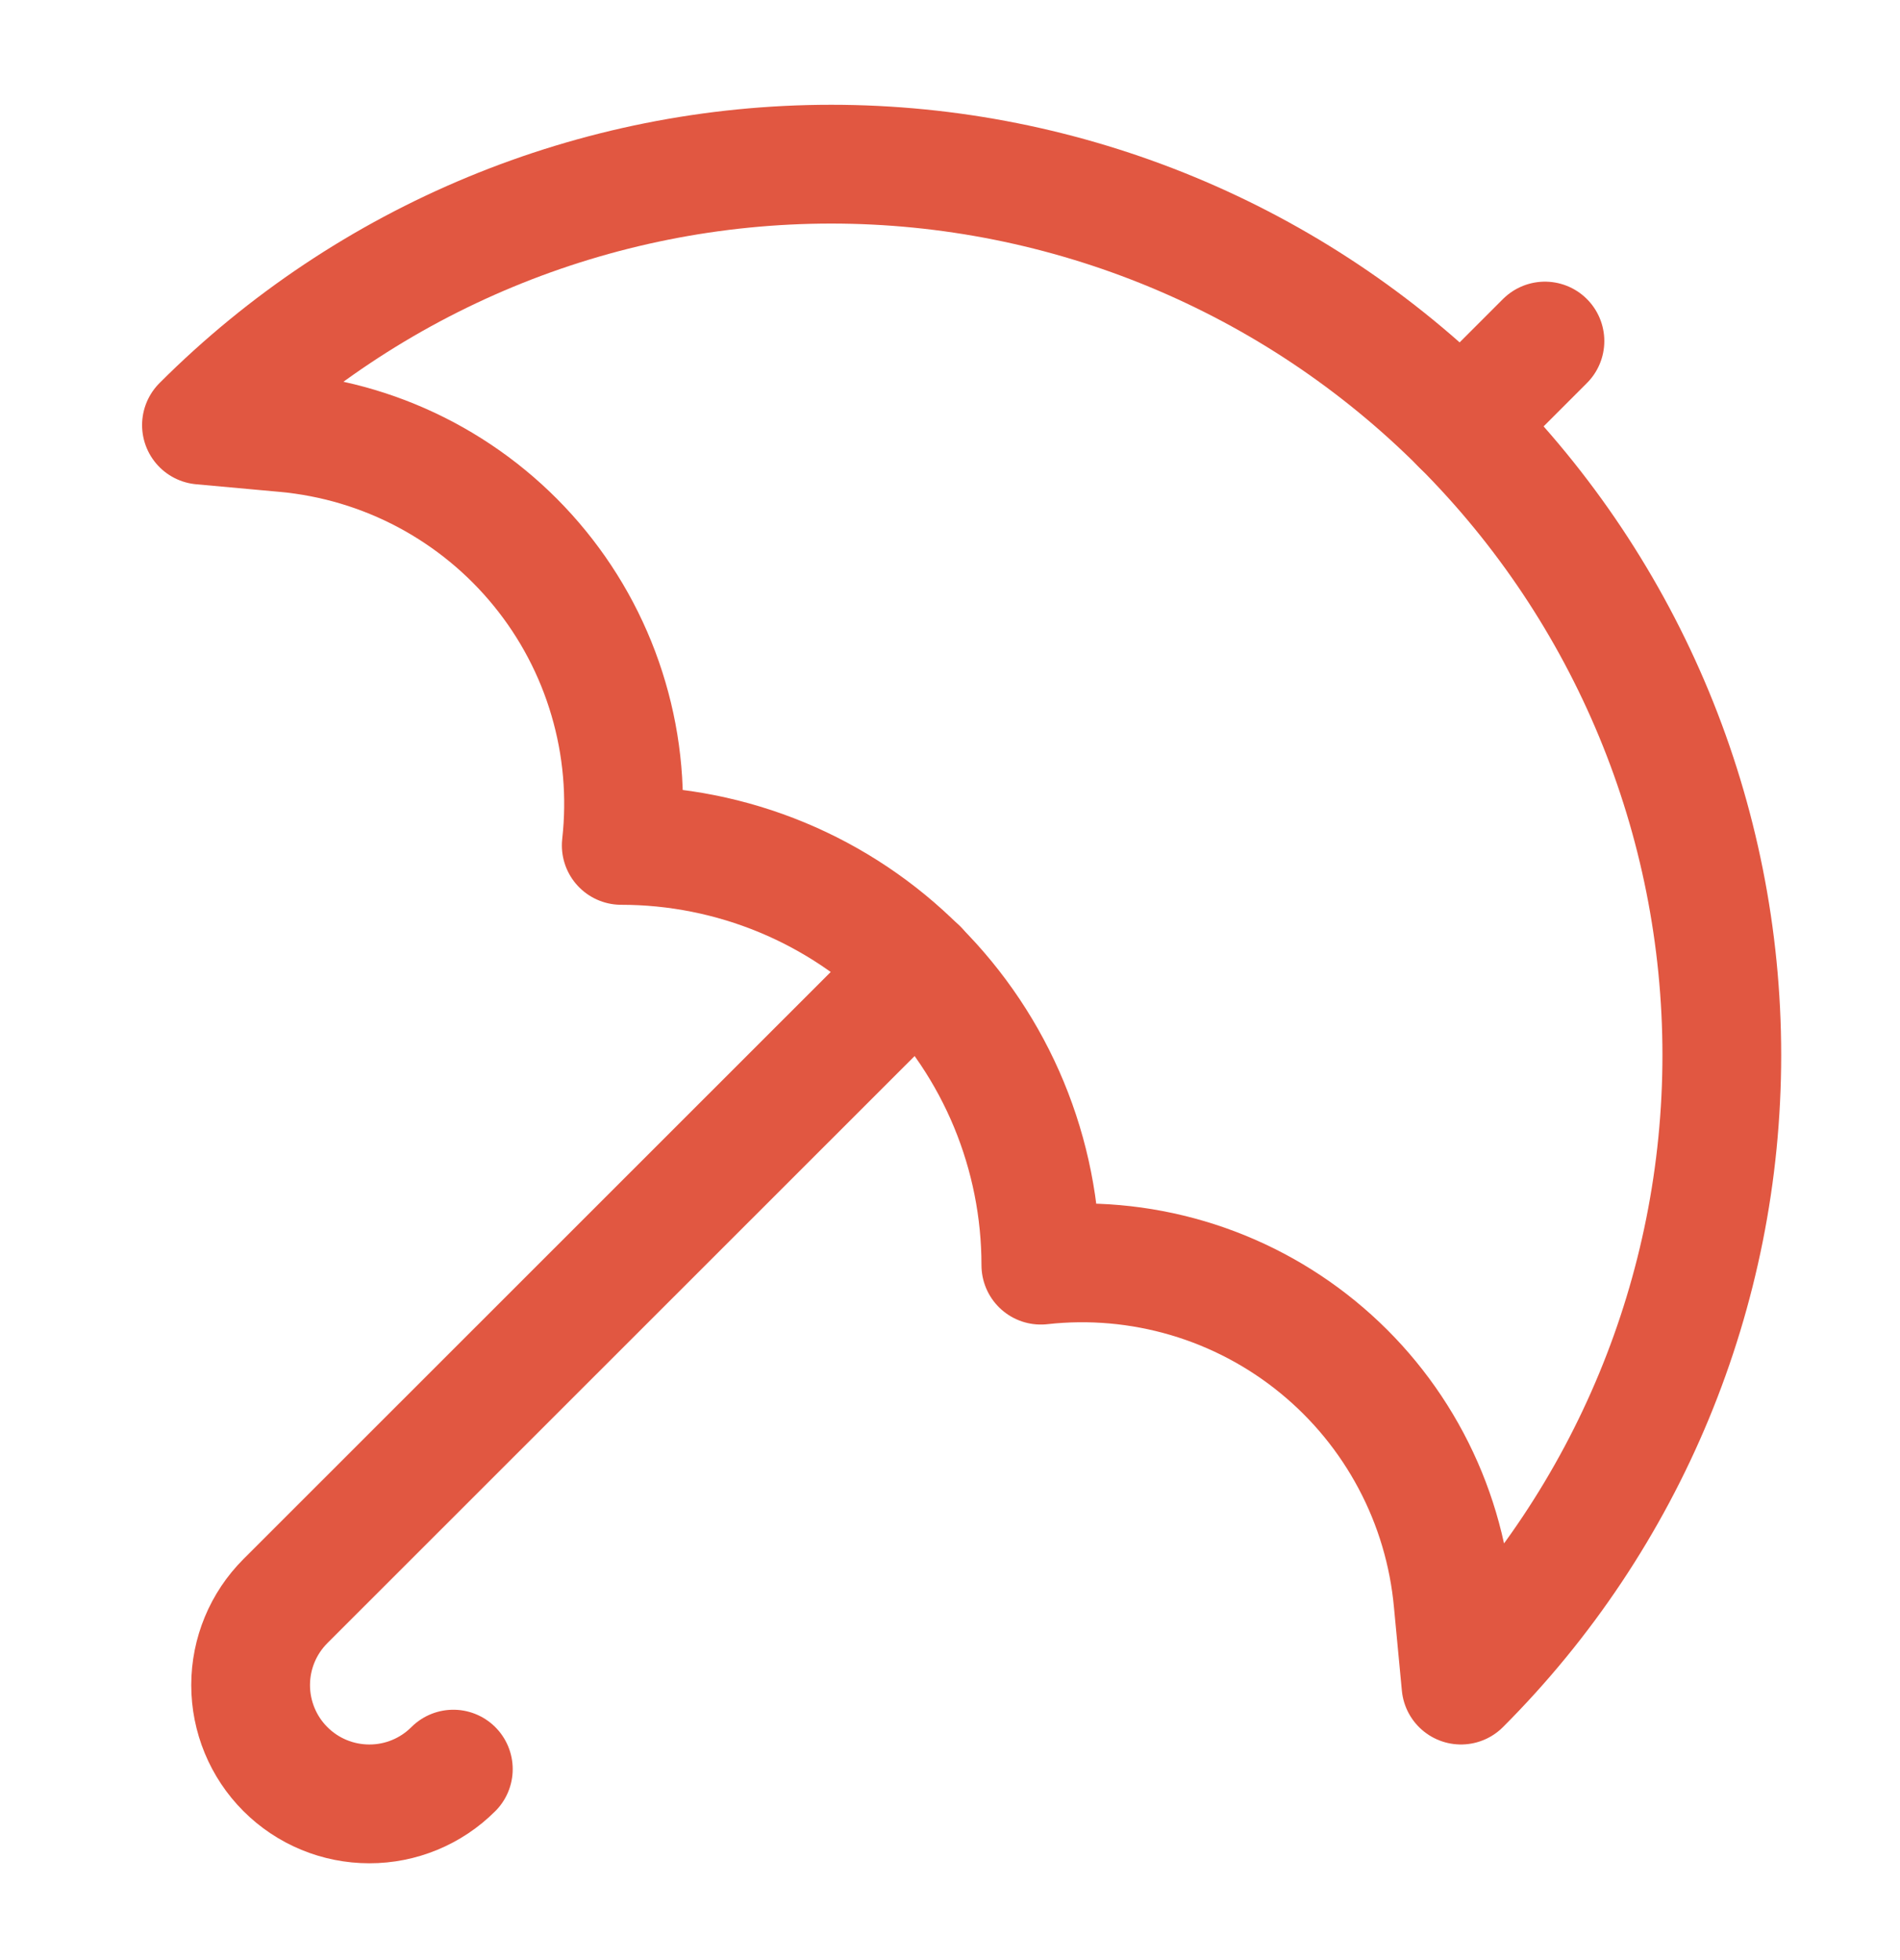 <svg width="32" height="33" viewBox="0 0 32 33" fill="none" xmlns="http://www.w3.org/2000/svg">
<path d="M3.393 7.157C6.206 4.344 10.021 2.764 13.999 2.764C17.977 2.764 21.793 4.344 24.606 7.157C27.419 9.97 28.999 13.785 28.999 17.764C28.999 21.742 27.419 25.557 24.606 28.37L24.473 26.969C24.397 26.138 24.157 25.33 23.765 24.593C23.373 23.855 22.839 23.204 22.192 22.676C21.546 22.148 20.8 21.754 20 21.518C19.199 21.282 18.36 21.207 17.53 21.3C17.53 20.372 17.347 19.453 16.992 18.595C16.637 17.738 16.116 16.959 15.46 16.303C14.804 15.647 14.025 15.126 13.168 14.771C12.31 14.416 11.391 14.233 10.463 14.233C10.556 13.403 10.483 12.563 10.247 11.763C10.012 10.962 9.619 10.216 9.091 9.569C8.564 8.922 7.912 8.387 7.175 7.994C6.438 7.602 5.631 7.361 4.799 7.285L3.393 7.157Z" stroke="#E15741" stroke-width="2" stroke-linecap="round" stroke-linejoin="round"/>
<path d="M15.466 16.304L4.807 26.956C4.432 27.331 4.221 27.839 4.221 28.37C4.221 28.9 4.431 29.409 4.806 29.784C5.181 30.16 5.69 30.37 6.22 30.37C6.751 30.371 7.26 30.16 7.635 29.785" stroke="#E15741" stroke-width="2" stroke-linecap="round" stroke-linejoin="round"/>
<path d="M24.605 7.157L26.02 5.742" stroke="#E15741" stroke-width="2" stroke-linecap="round" stroke-linejoin="round"/>
</svg>
